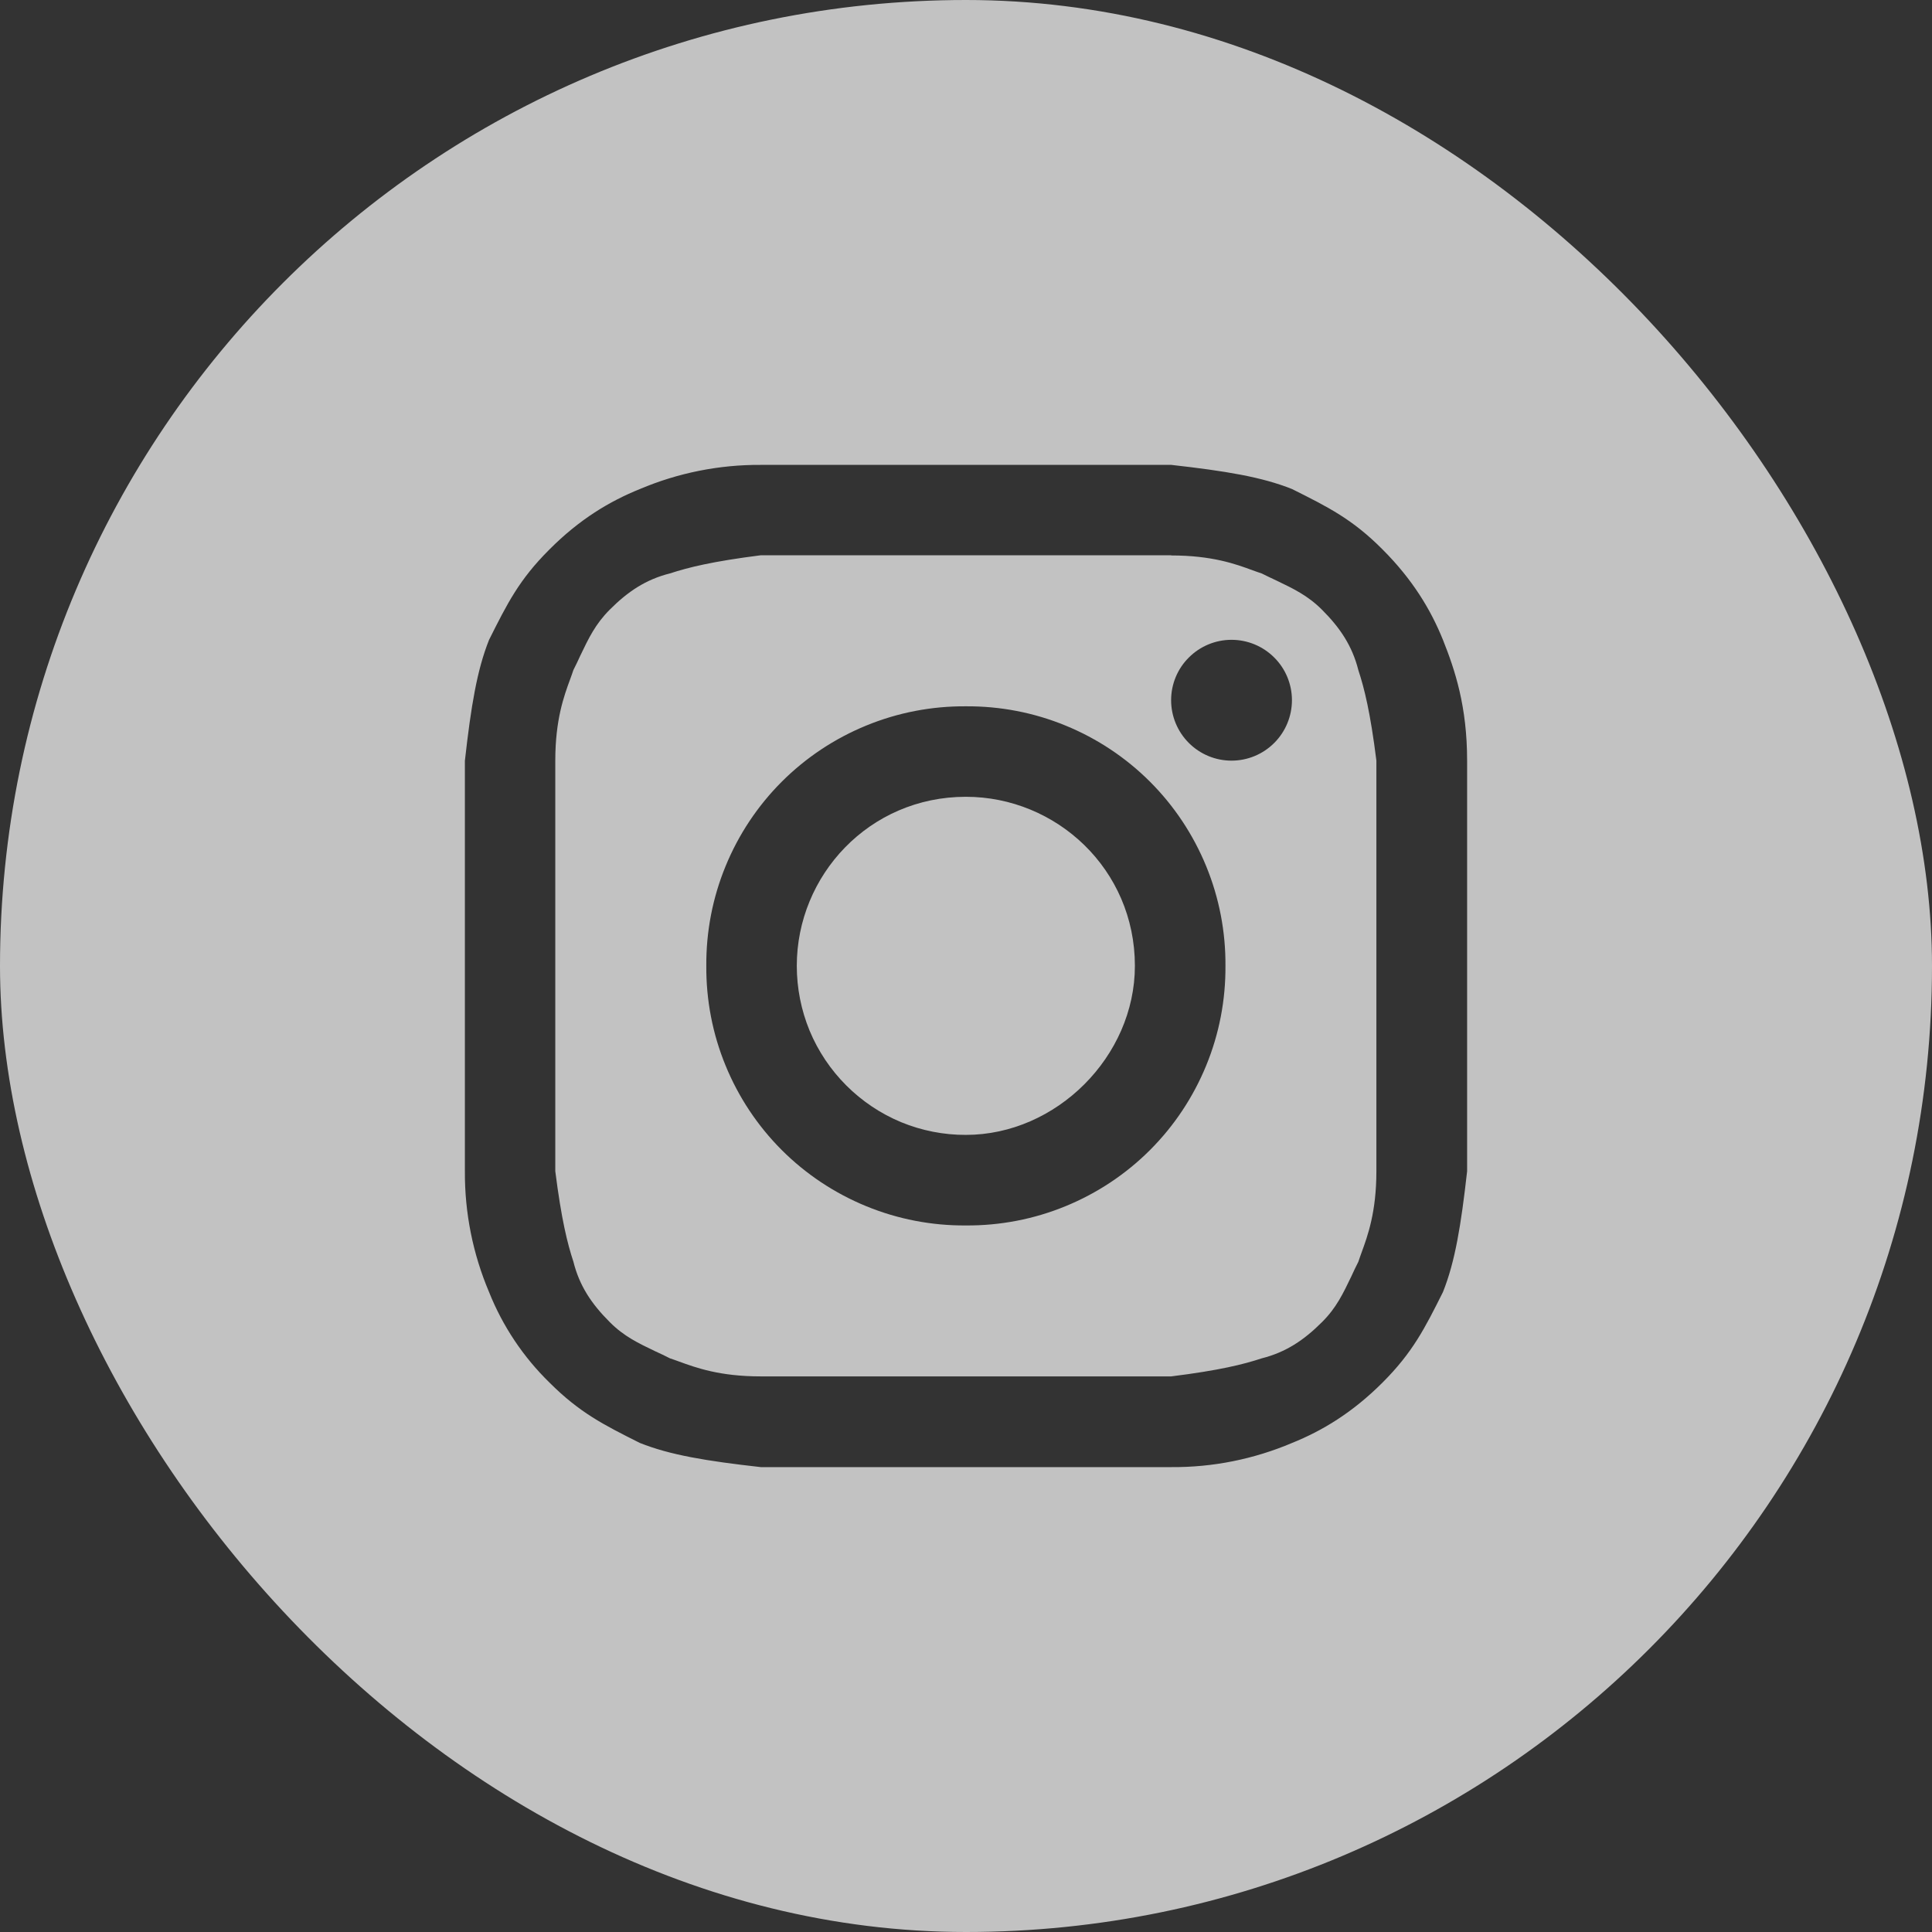 <svg width="24" height="24" viewBox="0 0 24 24" fill="none" xmlns="http://www.w3.org/2000/svg">
<rect x="0" y="0" width="24" height="24" fill="#333333" stroke="none"/>
<g clip-path="url(#clip0_101_1355)">
<path d="M11.998 14.098C11.723 14.099 11.449 14.045 11.194 13.94C10.939 13.834 10.708 13.679 10.513 13.484C10.318 13.289 10.163 13.058 10.057 12.803C9.952 12.548 9.898 12.274 9.898 11.998C9.898 10.874 10.798 9.898 11.998 9.898C13.123 9.898 14.098 10.798 14.098 11.998C14.098 13.123 13.123 14.098 11.998 14.098Z" fill="white" fill-opacity="0.7"/>
<path fill-rule="evenodd" clip-rule="evenodd" d="M14.549 6.898H9.449C8.849 6.974 8.549 7.049 8.323 7.123C8.023 7.198 7.798 7.349 7.574 7.574C7.396 7.752 7.312 7.929 7.209 8.144C7.183 8.201 7.155 8.261 7.123 8.323C7.112 8.358 7.098 8.395 7.084 8.434C7.005 8.648 6.898 8.942 6.898 9.449V14.549C6.974 15.149 7.049 15.449 7.123 15.673C7.198 15.974 7.349 16.198 7.574 16.423C7.752 16.602 7.929 16.685 8.144 16.788C8.201 16.814 8.261 16.842 8.323 16.874C8.358 16.885 8.395 16.899 8.434 16.913C8.648 16.991 8.942 17.098 9.449 17.098H14.549C15.149 17.023 15.449 16.948 15.673 16.874C15.974 16.798 16.198 16.648 16.423 16.423C16.602 16.245 16.685 16.067 16.788 15.853C16.814 15.796 16.842 15.736 16.874 15.674C16.885 15.639 16.899 15.602 16.913 15.562C16.991 15.349 17.098 15.055 17.098 14.548V9.449C17.023 8.849 16.948 8.549 16.874 8.325C16.798 8.024 16.648 7.8 16.423 7.575C16.245 7.397 16.067 7.313 15.853 7.21C15.793 7.182 15.733 7.154 15.674 7.124C15.639 7.113 15.602 7.099 15.562 7.085C15.349 7.006 15.055 6.9 14.548 6.9L14.549 6.898ZM11.998 8.774C11.574 8.771 11.153 8.852 10.761 9.013C10.368 9.174 10.011 9.411 9.711 9.711C9.411 10.011 9.174 10.368 9.013 10.761C8.852 11.153 8.771 11.574 8.774 11.998C8.771 12.423 8.852 12.844 9.013 13.236C9.174 13.629 9.411 13.986 9.711 14.286C10.011 14.586 10.368 14.823 10.761 14.984C11.153 15.145 11.574 15.226 11.998 15.223C12.423 15.226 12.844 15.145 13.236 14.984C13.629 14.823 13.986 14.586 14.286 14.286C14.586 13.986 14.823 13.629 14.984 13.236C15.145 12.844 15.226 12.423 15.223 11.998C15.226 11.574 15.145 11.153 14.984 10.761C14.823 10.368 14.586 10.011 14.286 9.711C13.986 9.411 13.629 9.174 13.236 9.013C12.844 8.852 12.423 8.771 11.998 8.774ZM16.049 8.698C16.049 8.897 15.97 9.088 15.829 9.229C15.688 9.37 15.498 9.449 15.298 9.449C15.099 9.449 14.909 9.37 14.768 9.229C14.627 9.088 14.548 8.897 14.548 8.698C14.548 8.499 14.627 8.308 14.768 8.168C14.909 8.027 15.099 7.948 15.298 7.948C15.498 7.948 15.688 8.027 15.829 8.168C15.97 8.308 16.049 8.499 16.049 8.698Z" fill="white" fill-opacity="0.7"/>
<path fill-rule="evenodd" clip-rule="evenodd" d="M0 0H24V24H0V0ZM9.449 5.775H14.55C15.226 5.851 15.675 5.925 16.05 6.075C16.5 6.3 16.8 6.449 17.174 6.825C17.549 7.2 17.774 7.575 17.925 7.949C18.075 8.325 18.225 8.775 18.225 9.449V14.55C18.149 15.226 18.075 15.675 17.925 16.05C17.7 16.5 17.549 16.8 17.175 17.174C16.8 17.549 16.425 17.774 16.05 17.925C15.576 18.126 15.066 18.229 14.55 18.225H9.451C8.774 18.149 8.325 18.075 7.949 17.925C7.5 17.7 7.2 17.549 6.826 17.175C6.5 16.857 6.244 16.474 6.075 16.05C5.874 15.576 5.772 15.066 5.775 14.55V9.451C5.851 8.774 5.925 8.325 6.075 7.949C6.3 7.5 6.449 7.2 6.825 6.826C7.2 6.449 7.575 6.226 7.949 6.075C8.424 5.874 8.934 5.772 9.449 5.775Z" fill="white" fill-opacity="0.7"/>
</g>
<defs>
<clipPath id="clip0_101_1355">
<rect width="24" height="24" rx="12" fill="white"/>
</clipPath>
</defs>
</svg>

